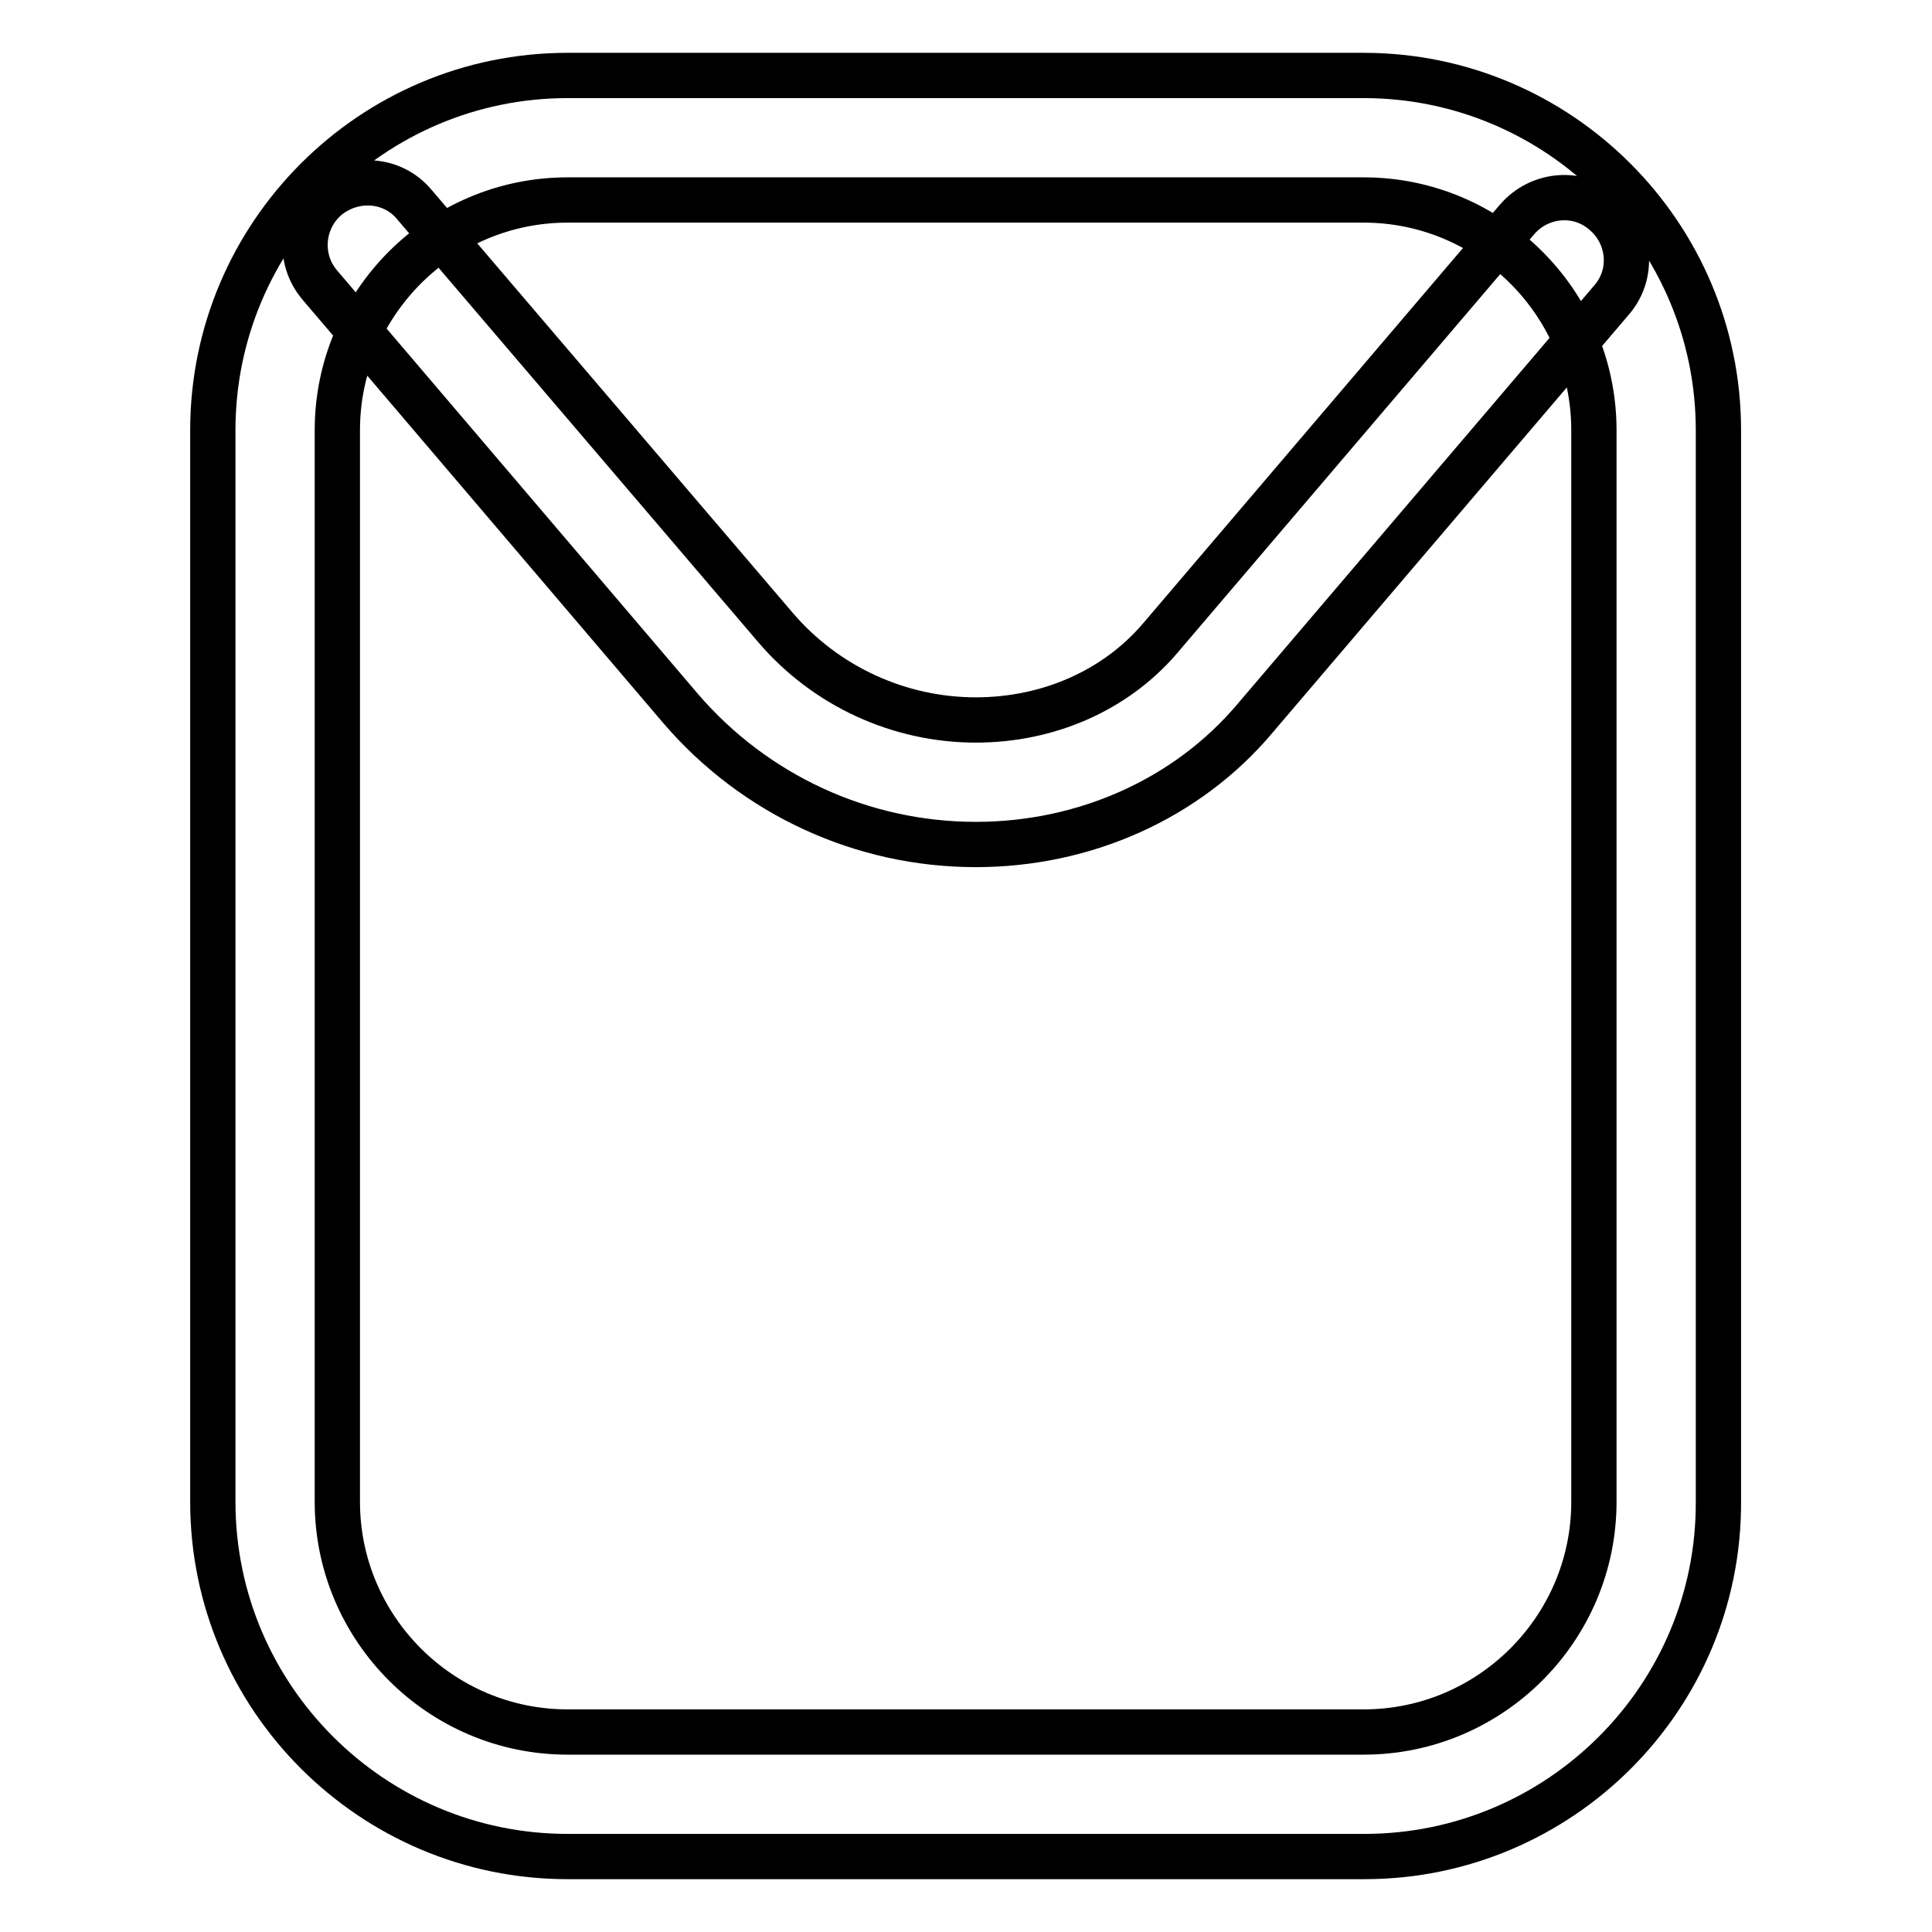 <?xml version="1.0" encoding="utf-8"?>
<!-- Svg Vector Icons : http://www.onlinewebfonts.com/icon -->
<!DOCTYPE svg PUBLIC "-//W3C//DTD SVG 1.1//EN" "http://www.w3.org/Graphics/SVG/1.1/DTD/svg11.dtd">
<svg version="1.1" xmlns="http://www.w3.org/2000/svg" xmlns:xlink="http://www.w3.org/1999/xlink" x="0px" y="0px" viewBox="0 0 256 256" enable-background="new 0 0 256 256" xml:space="preserve">
<g> <path stroke-width="6" fill-opacity="0" stroke="#000000"  d="M180.8,246H75.2c-25.9,0-47-21.1-47-47V57c0-25.9,21.1-47,47-47h105.5c25.9,0,47,21.1,47,47V199 C227.8,224.9,206.7,246,180.8,246z M75.2,26.5c-16.8,0-30.5,13.7-30.5,30.5V199c0,16.8,13.7,30.5,30.5,30.5h105.5 c16.8,0,30.5-13.7,30.5-30.5V57c0-16.8-13.7-30.5-30.5-30.5H75.2z M129.3,111.9L129.3,111.9c-15.1,0-29.3-6.6-39.1-18L42.4,37.8 c-3-3.5-2.5-8.7,0.9-11.6c3.5-2.9,8.7-2.6,11.6,0.9l47.9,56.1c6.6,7.7,16.3,12.2,26.5,12.2h0c9.6,0,18.5-3.9,24.4-10.8l47.3-55.5 c3-3.5,8.2-3.9,11.6-0.9c3.5,3,3.9,8.2,0.9,11.6l-47.3,55.5C157.3,105.8,143.8,111.9,129.3,111.9z"/></g>
</svg>